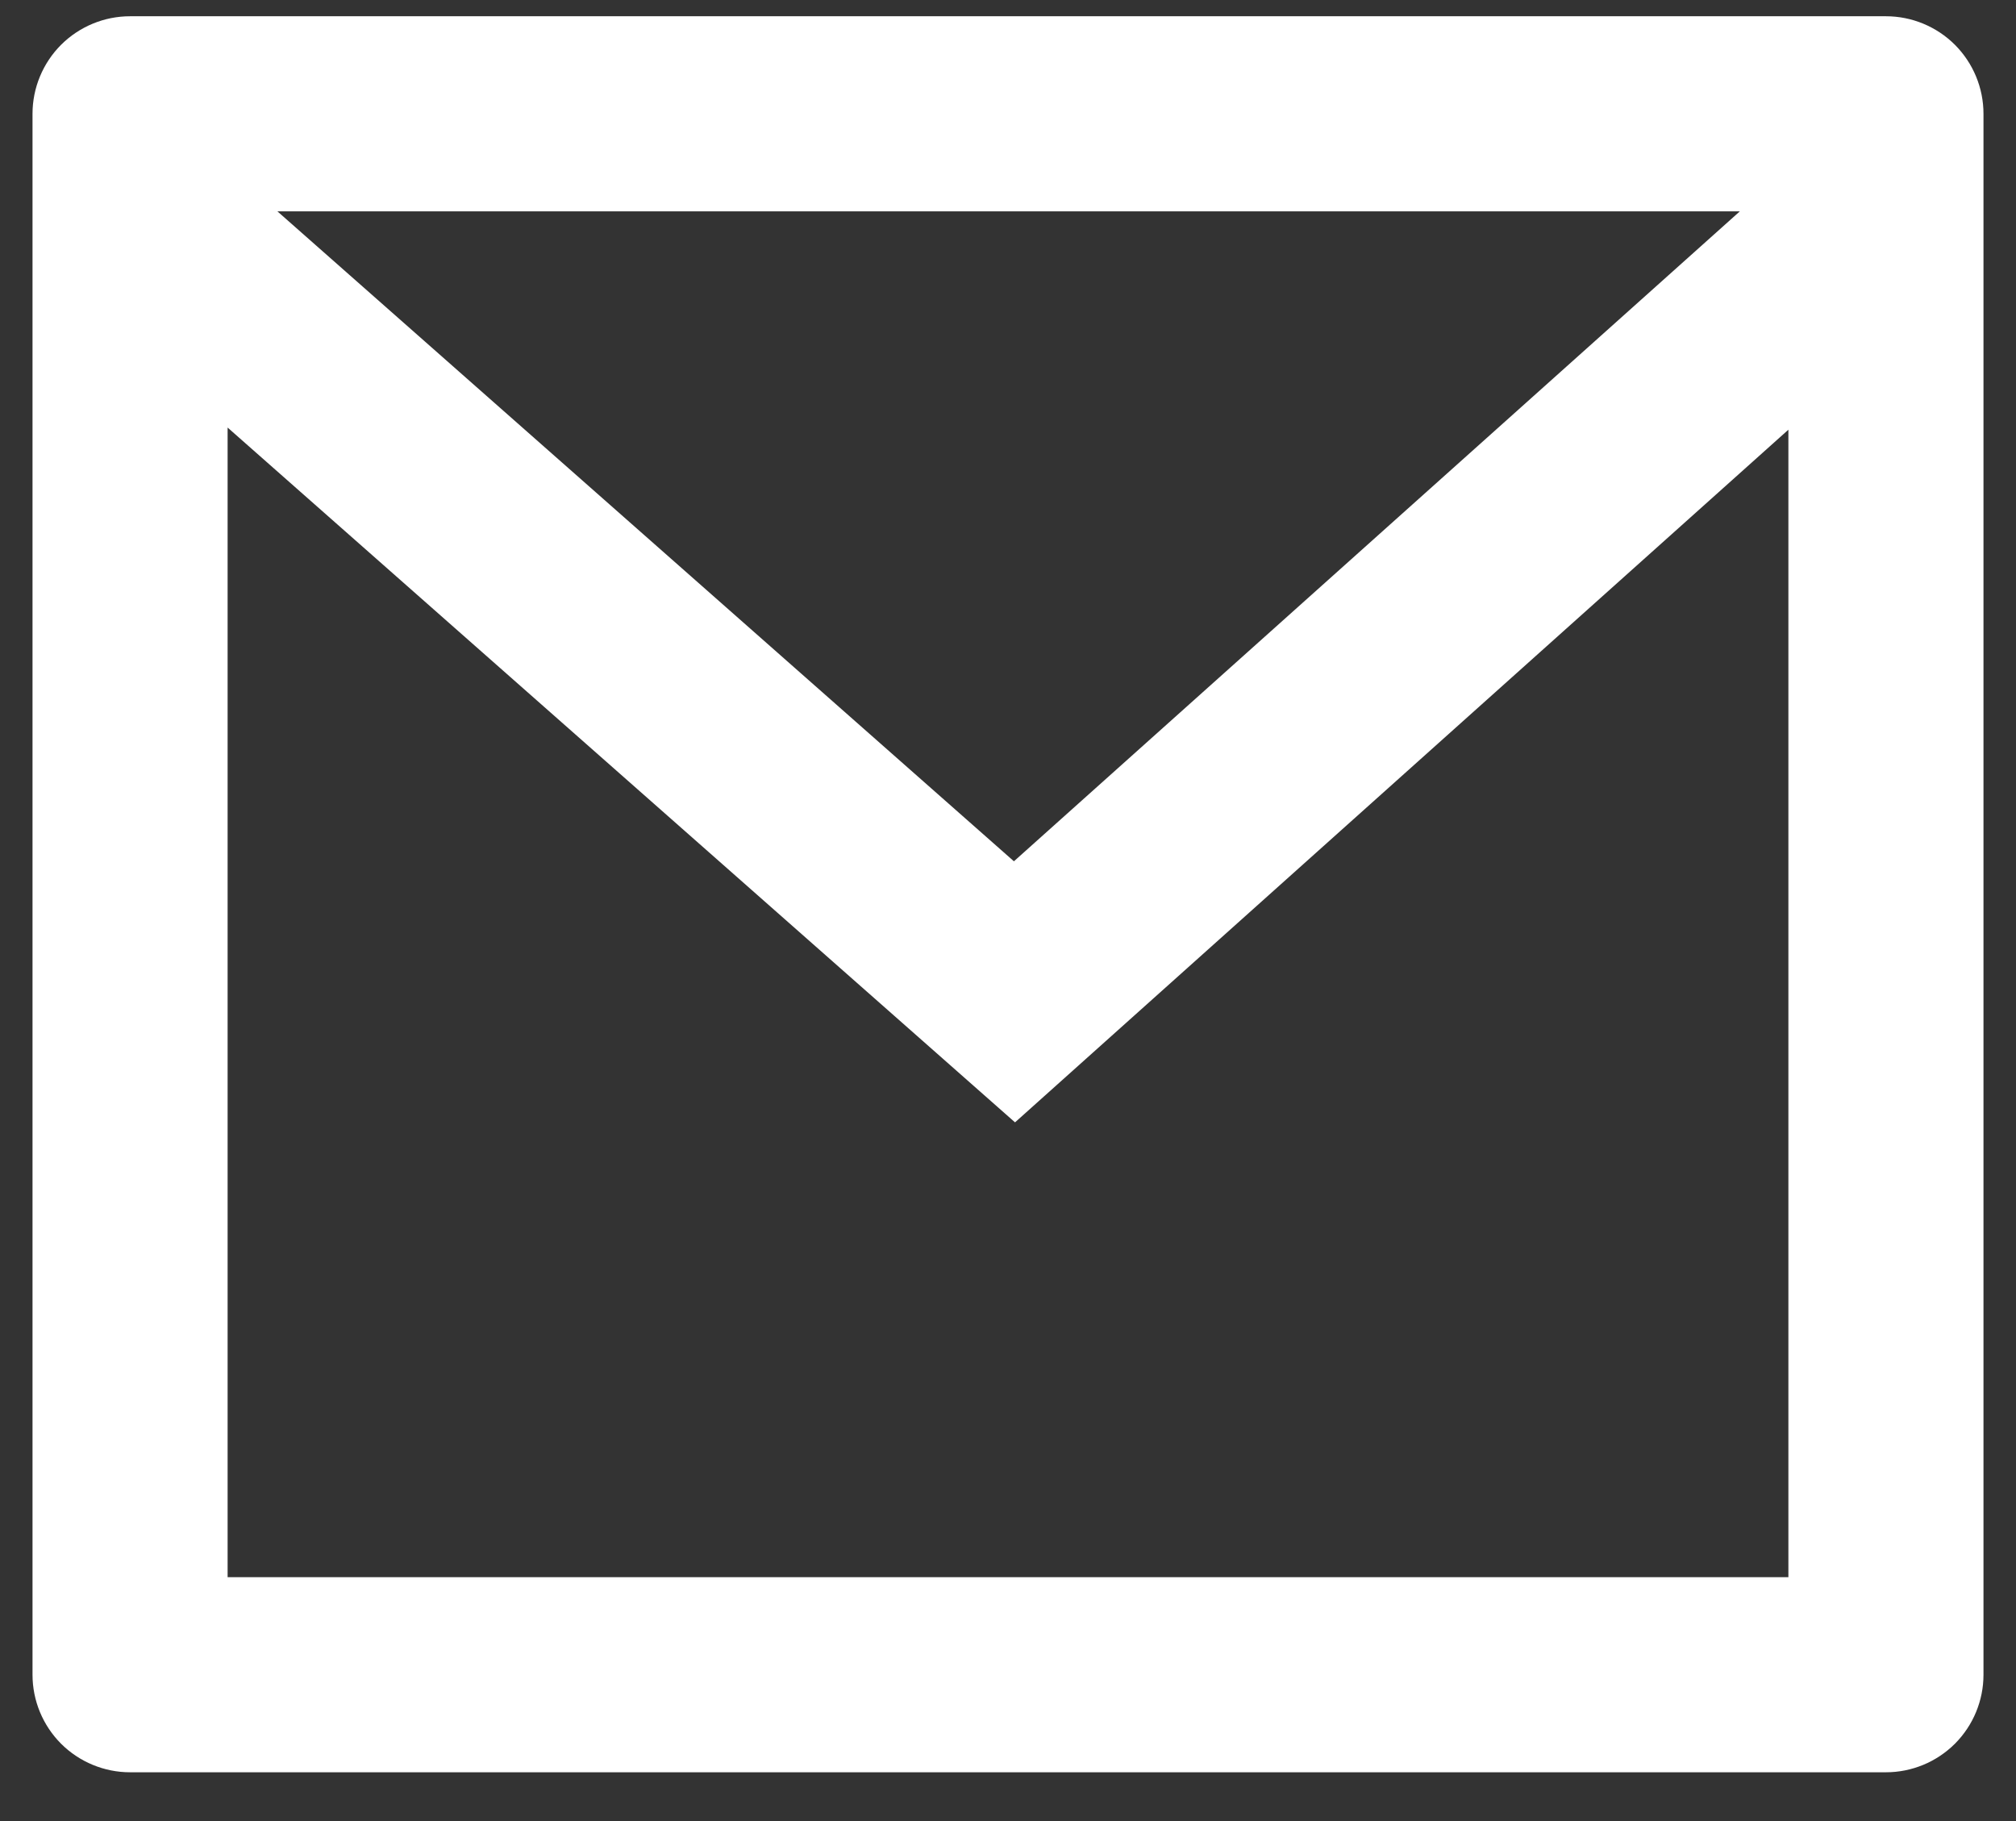 <svg width="31" height="28" viewBox="0 0 31 28" fill="none" xmlns="http://www.w3.org/2000/svg">
<rect x="0" y="0" width="31" height="28" fill="#333333" stroke="none"/>
<path d="M2 0.25H29C29.398 0.25 29.779 0.408 30.061 0.689C30.342 0.971 30.5 1.352 30.5 1.75V25.75C30.5 26.148 30.342 26.529 30.061 26.811C29.779 27.092 29.398 27.25 29 27.25H2C1.602 27.25 1.221 27.092 0.939 26.811C0.658 26.529 0.5 26.148 0.5 25.75V1.75C0.5 1.352 0.658 0.971 0.939 0.689C1.221 0.408 1.602 0.25 2 0.25ZM27.5 6.607L15.608 17.257L3.5 6.574V24.25H27.5V6.607ZM4.266 3.25L15.591 13.243L26.753 3.25H4.266Z" fill="white"/>
</svg>